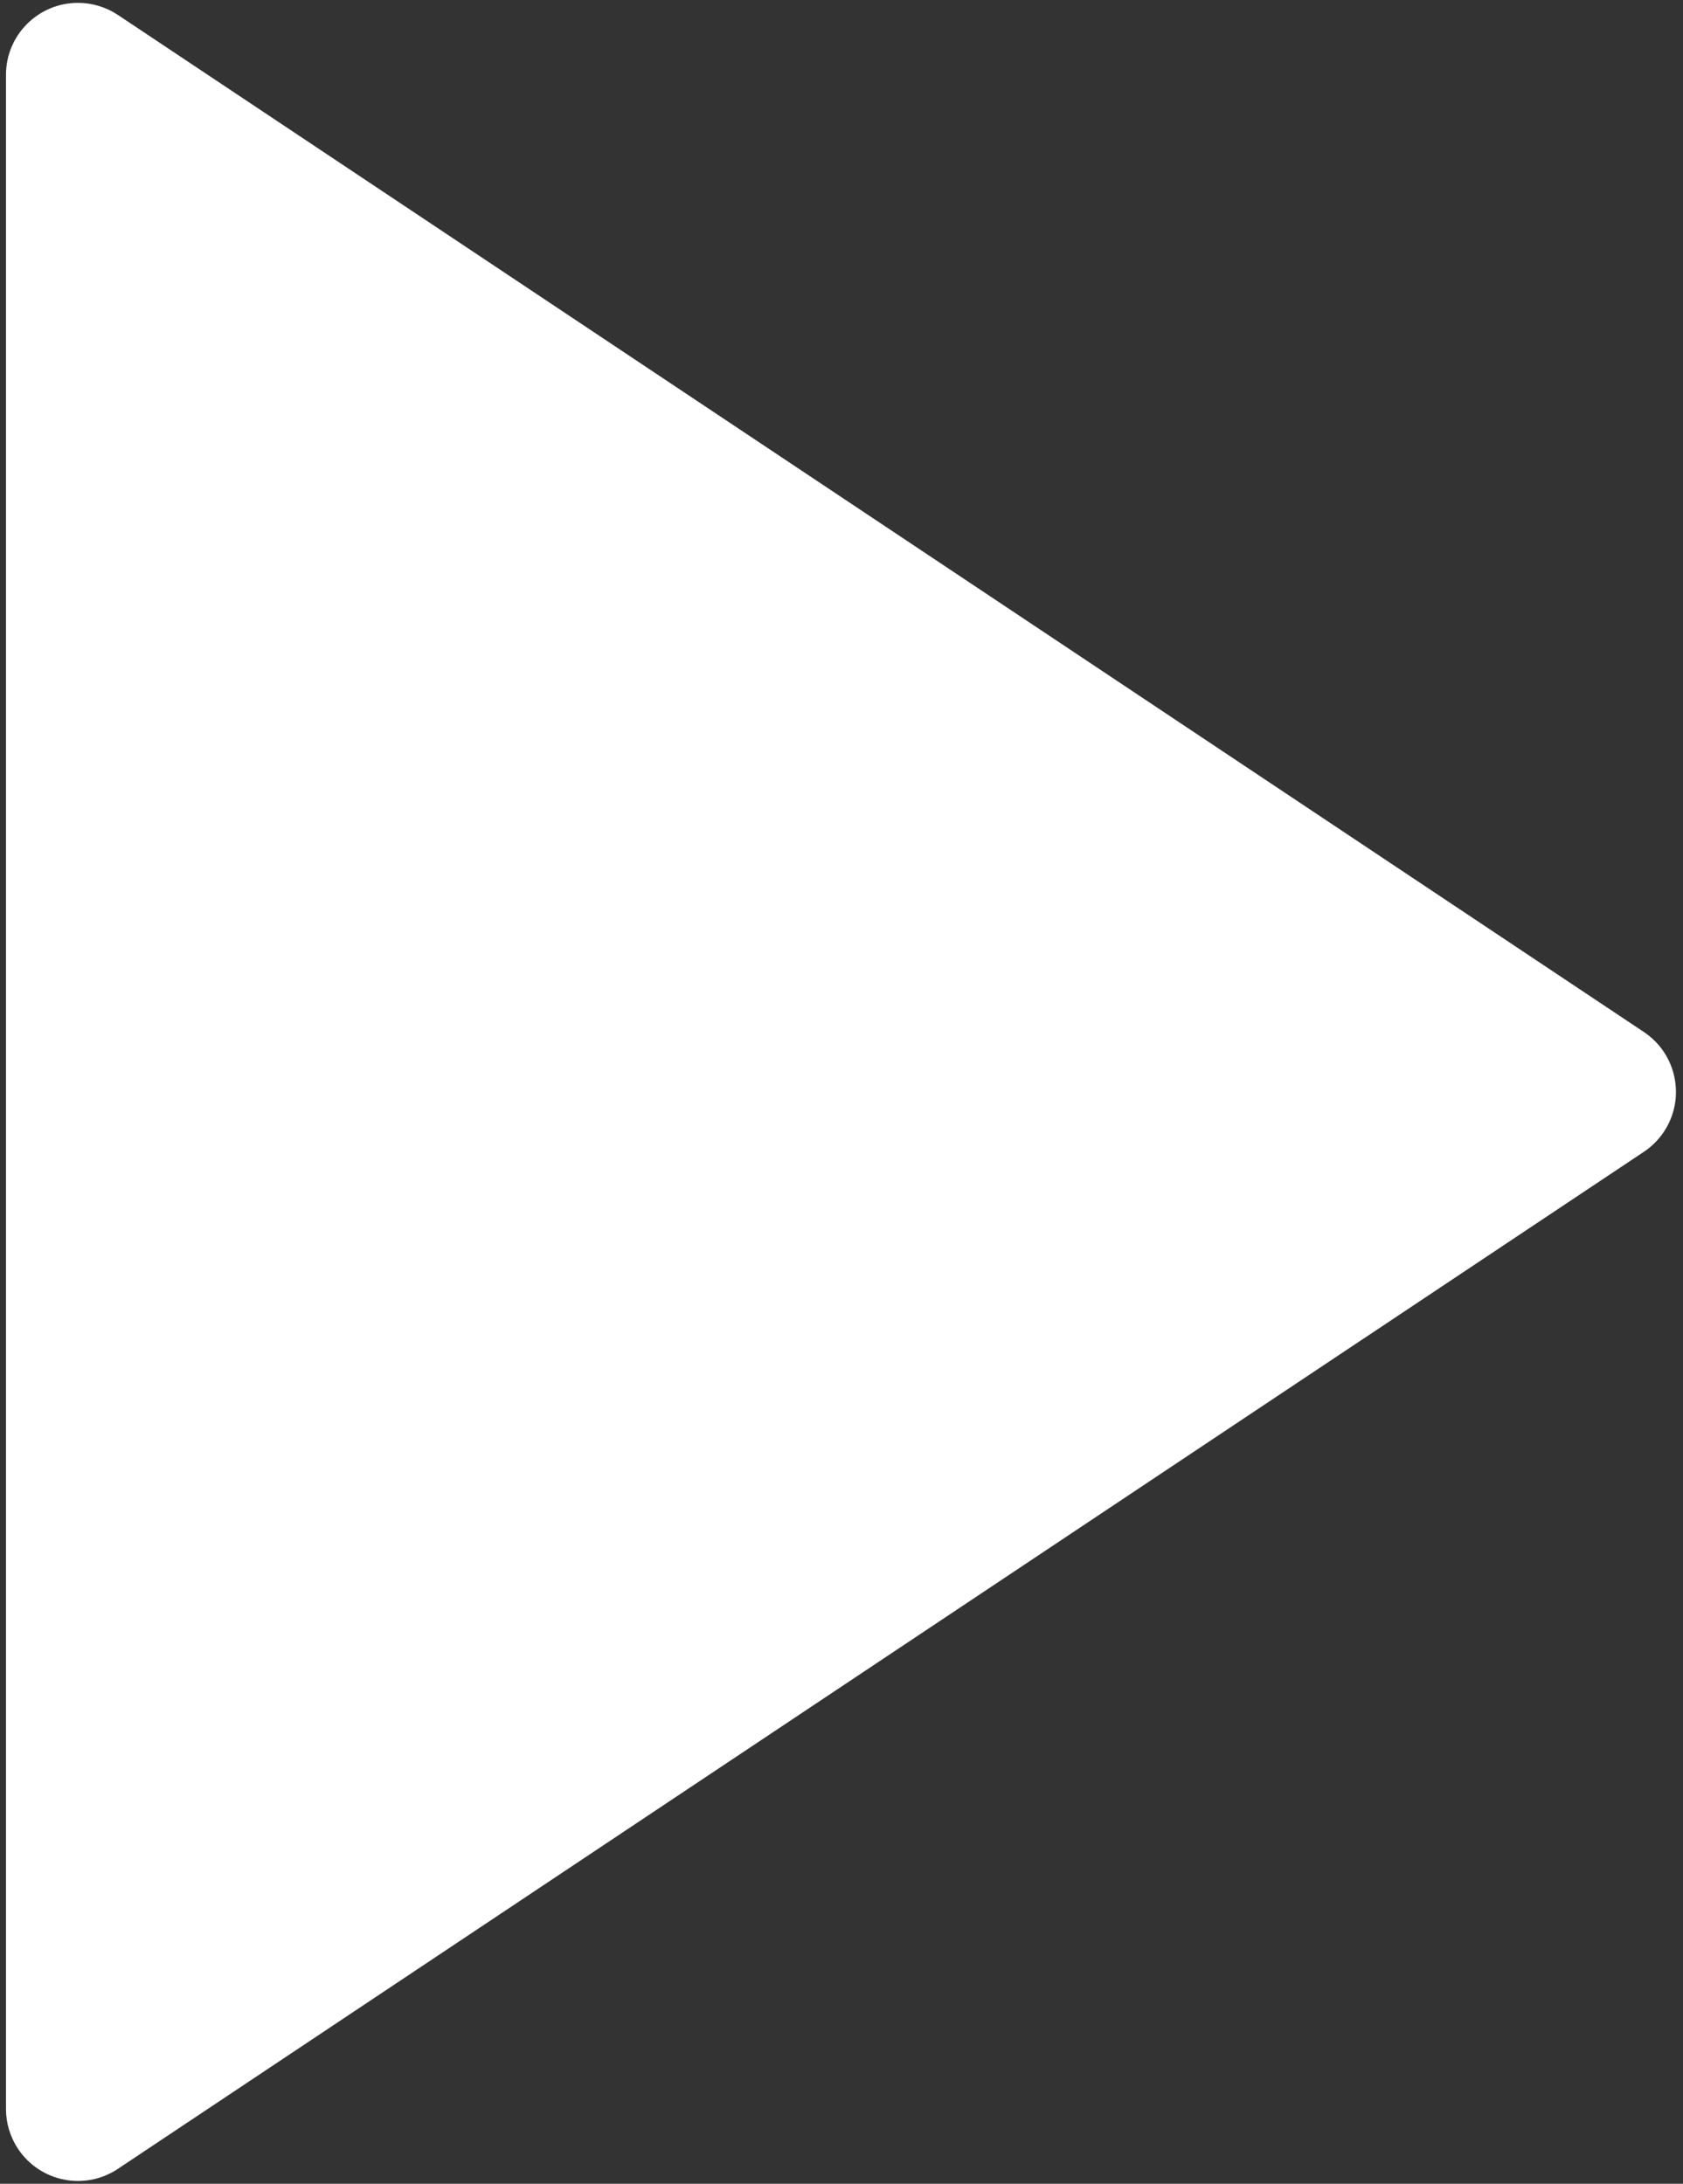 <svg width="188" height="244" viewBox="0 0 188 244" fill="none" xmlns="http://www.w3.org/2000/svg">
<rect x="0" y="0" width="188" height="244" fill="#333333" stroke="none"/>
<path d="M183.632 128.692L13.17 242.332C9.475 244.796 4.482 243.798 2.018 240.103C1.138 238.781 0.668 237.229 0.668 235.642V8.361C0.668 3.919 4.268 0.319 8.71 0.319C10.297 0.319 11.849 0.789 13.17 1.669L183.632 115.309C187.326 117.773 188.325 122.767 185.861 126.462C185.272 127.345 184.515 128.104 183.632 128.692Z" fill="white"/>
</svg>
